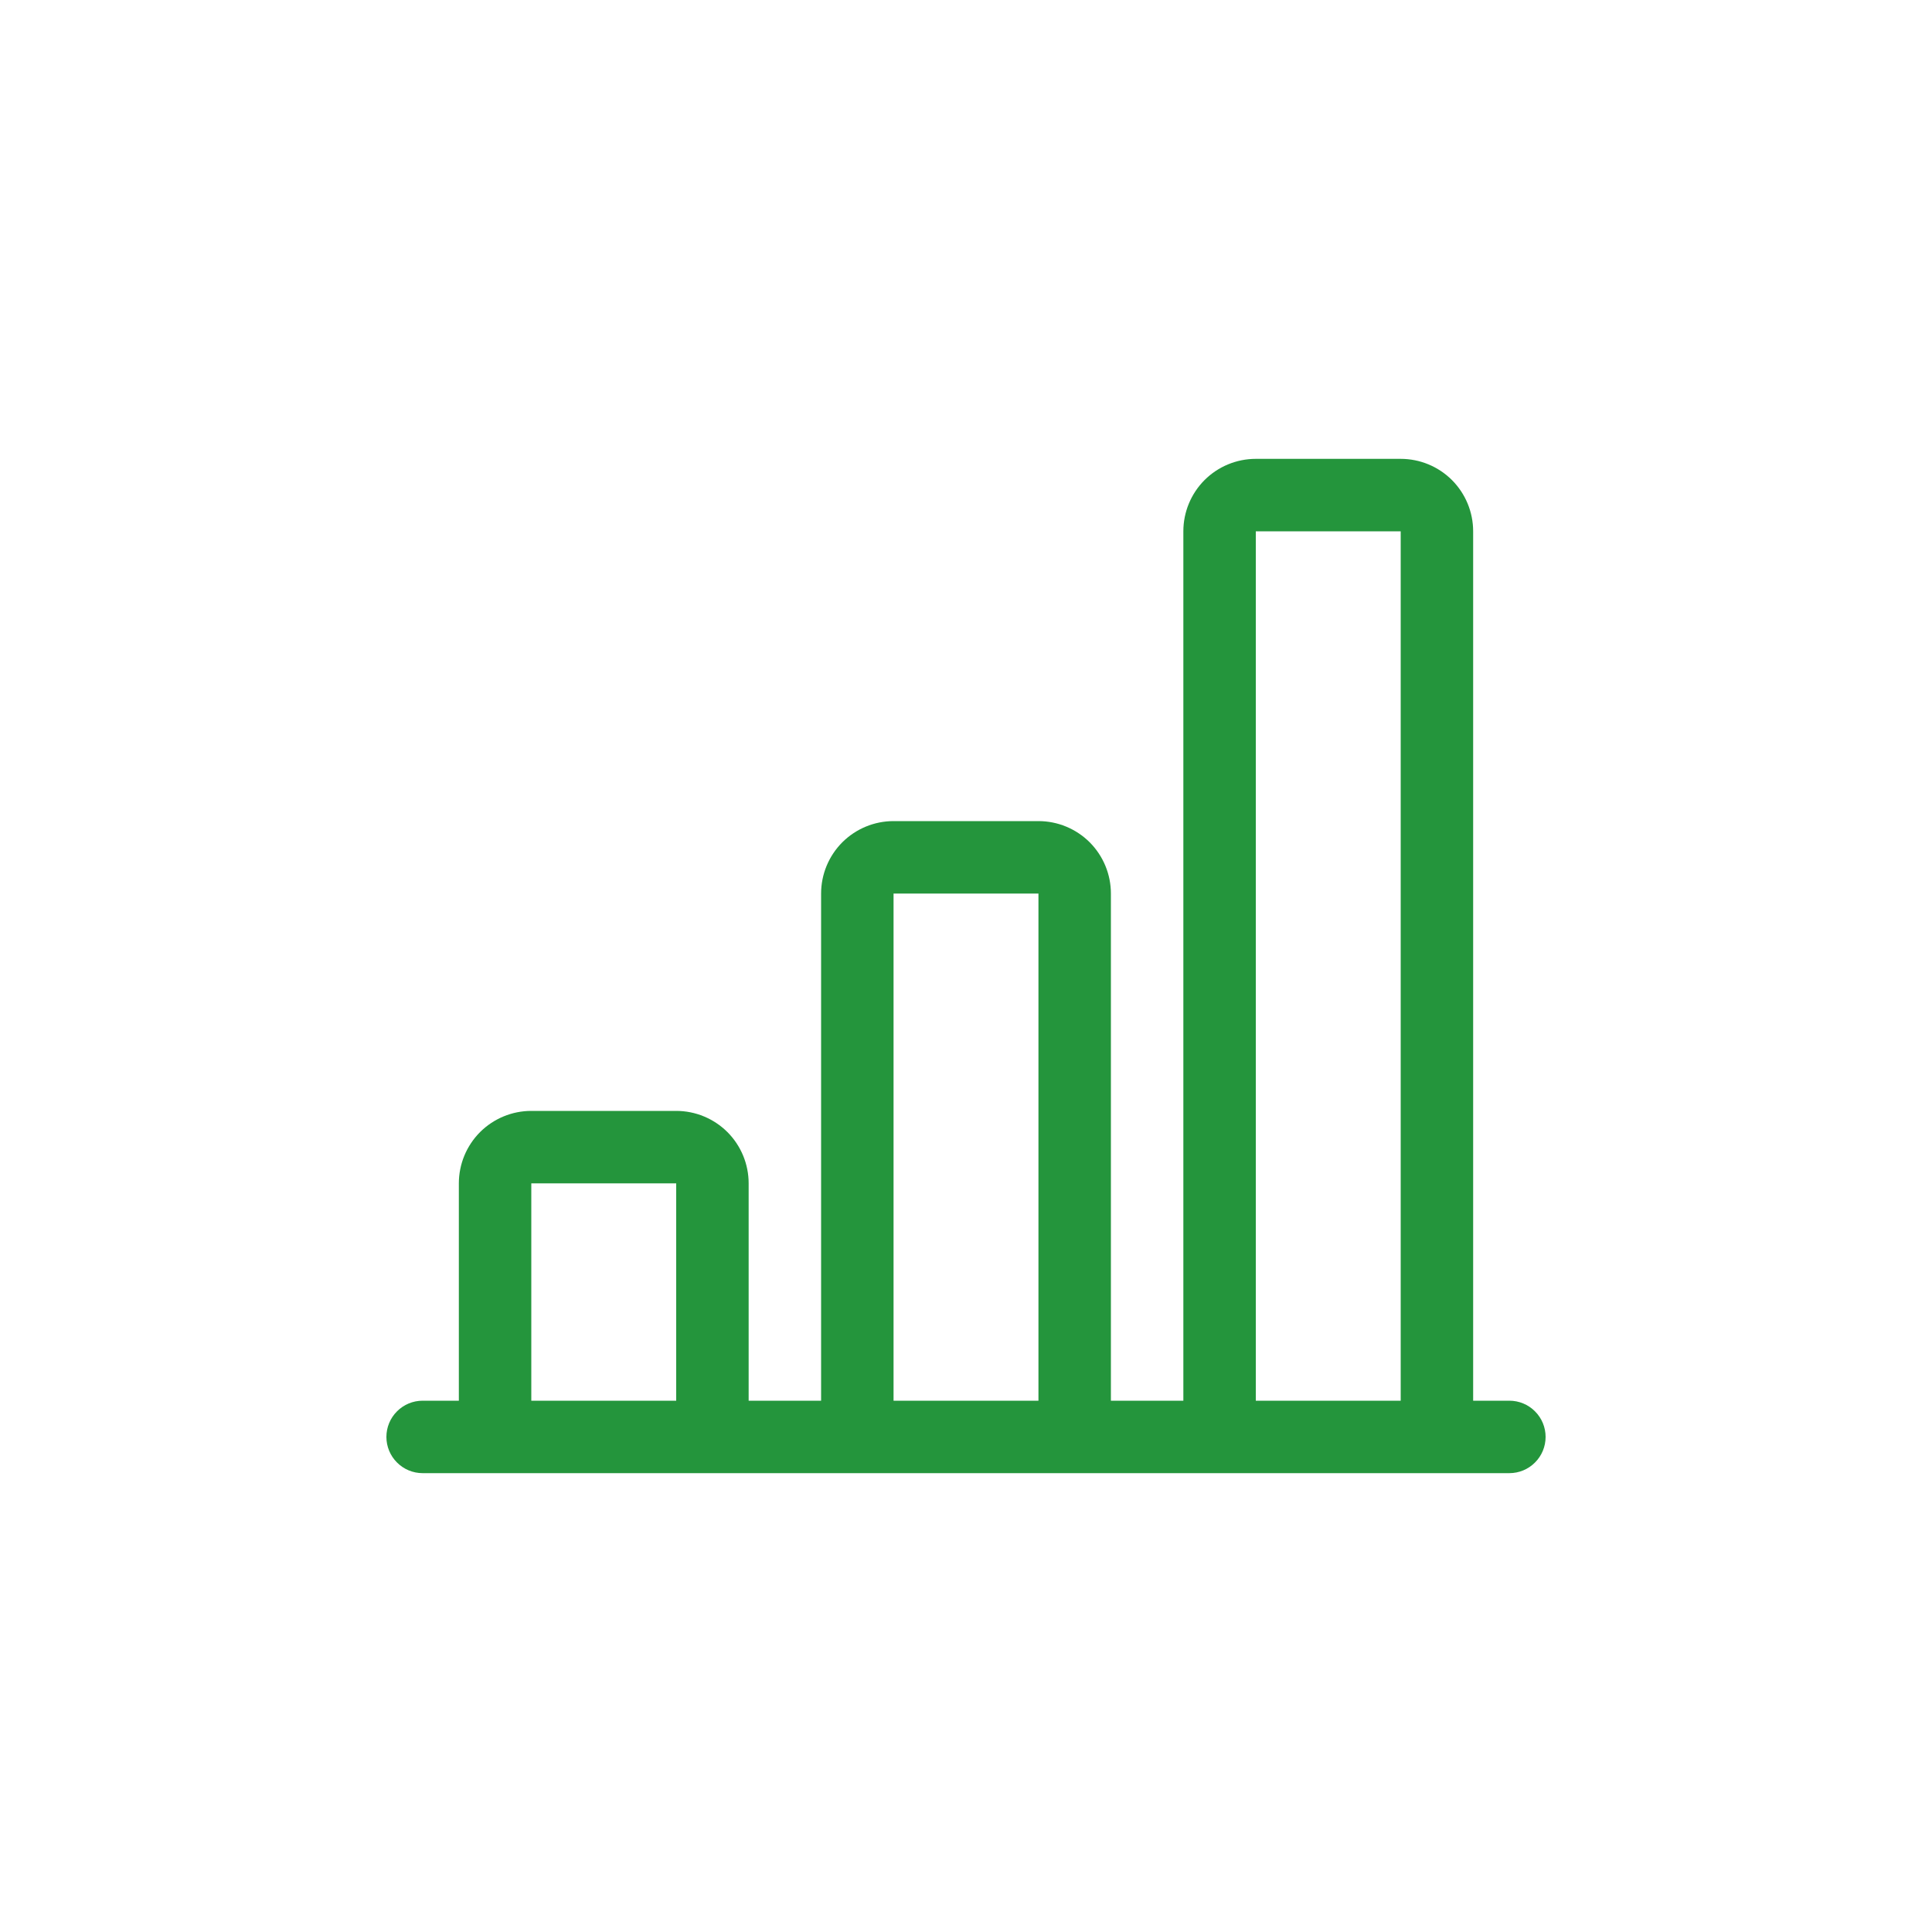 <svg width="40" height="40" viewBox="0 0 40 40" fill="none" xmlns="http://www.w3.org/2000/svg">
<g clip-path="url(#clip0_192_1316)">
<path d="M24.5 11C24.5 10.602 24.658 10.221 24.939 9.939C25.221 9.658 25.602 9.5 26 9.5H29C29.398 9.5 29.779 9.658 30.061 9.939C30.342 10.221 30.5 10.602 30.5 11V29H31.25C31.449 29 31.64 29.079 31.78 29.22C31.921 29.36 32 29.551 32 29.75C32 29.949 31.921 30.14 31.78 30.28C31.64 30.421 31.449 30.5 31.25 30.5H8.75C8.551 30.5 8.36 30.421 8.22 30.28C8.079 30.14 8 29.949 8 29.75C8 29.551 8.079 29.36 8.22 29.22C8.36 29.079 8.551 29 8.75 29H9.5V24.5C9.5 24.102 9.658 23.721 9.939 23.439C10.221 23.158 10.602 23 11 23H14C14.398 23 14.779 23.158 15.061 23.439C15.342 23.721 15.5 24.102 15.5 24.5V29H17V18.5C17 18.102 17.158 17.721 17.439 17.439C17.721 17.158 18.102 17 18.5 17H21.5C21.898 17 22.279 17.158 22.561 17.439C22.842 17.721 23 18.102 23 18.5V29H24.5V11ZM26 29H29V11H26V29ZM21.5 29V18.5H18.5V29H21.5ZM14 29V24.5H11V29H14Z" fill="#24953C"/>
</g>
<defs>
<clipPath id="clip0_192_1316">
<rect width="24" height="24" fill="white" transform="translate(8 8)"/>
</clipPath>
</defs>
</svg>
